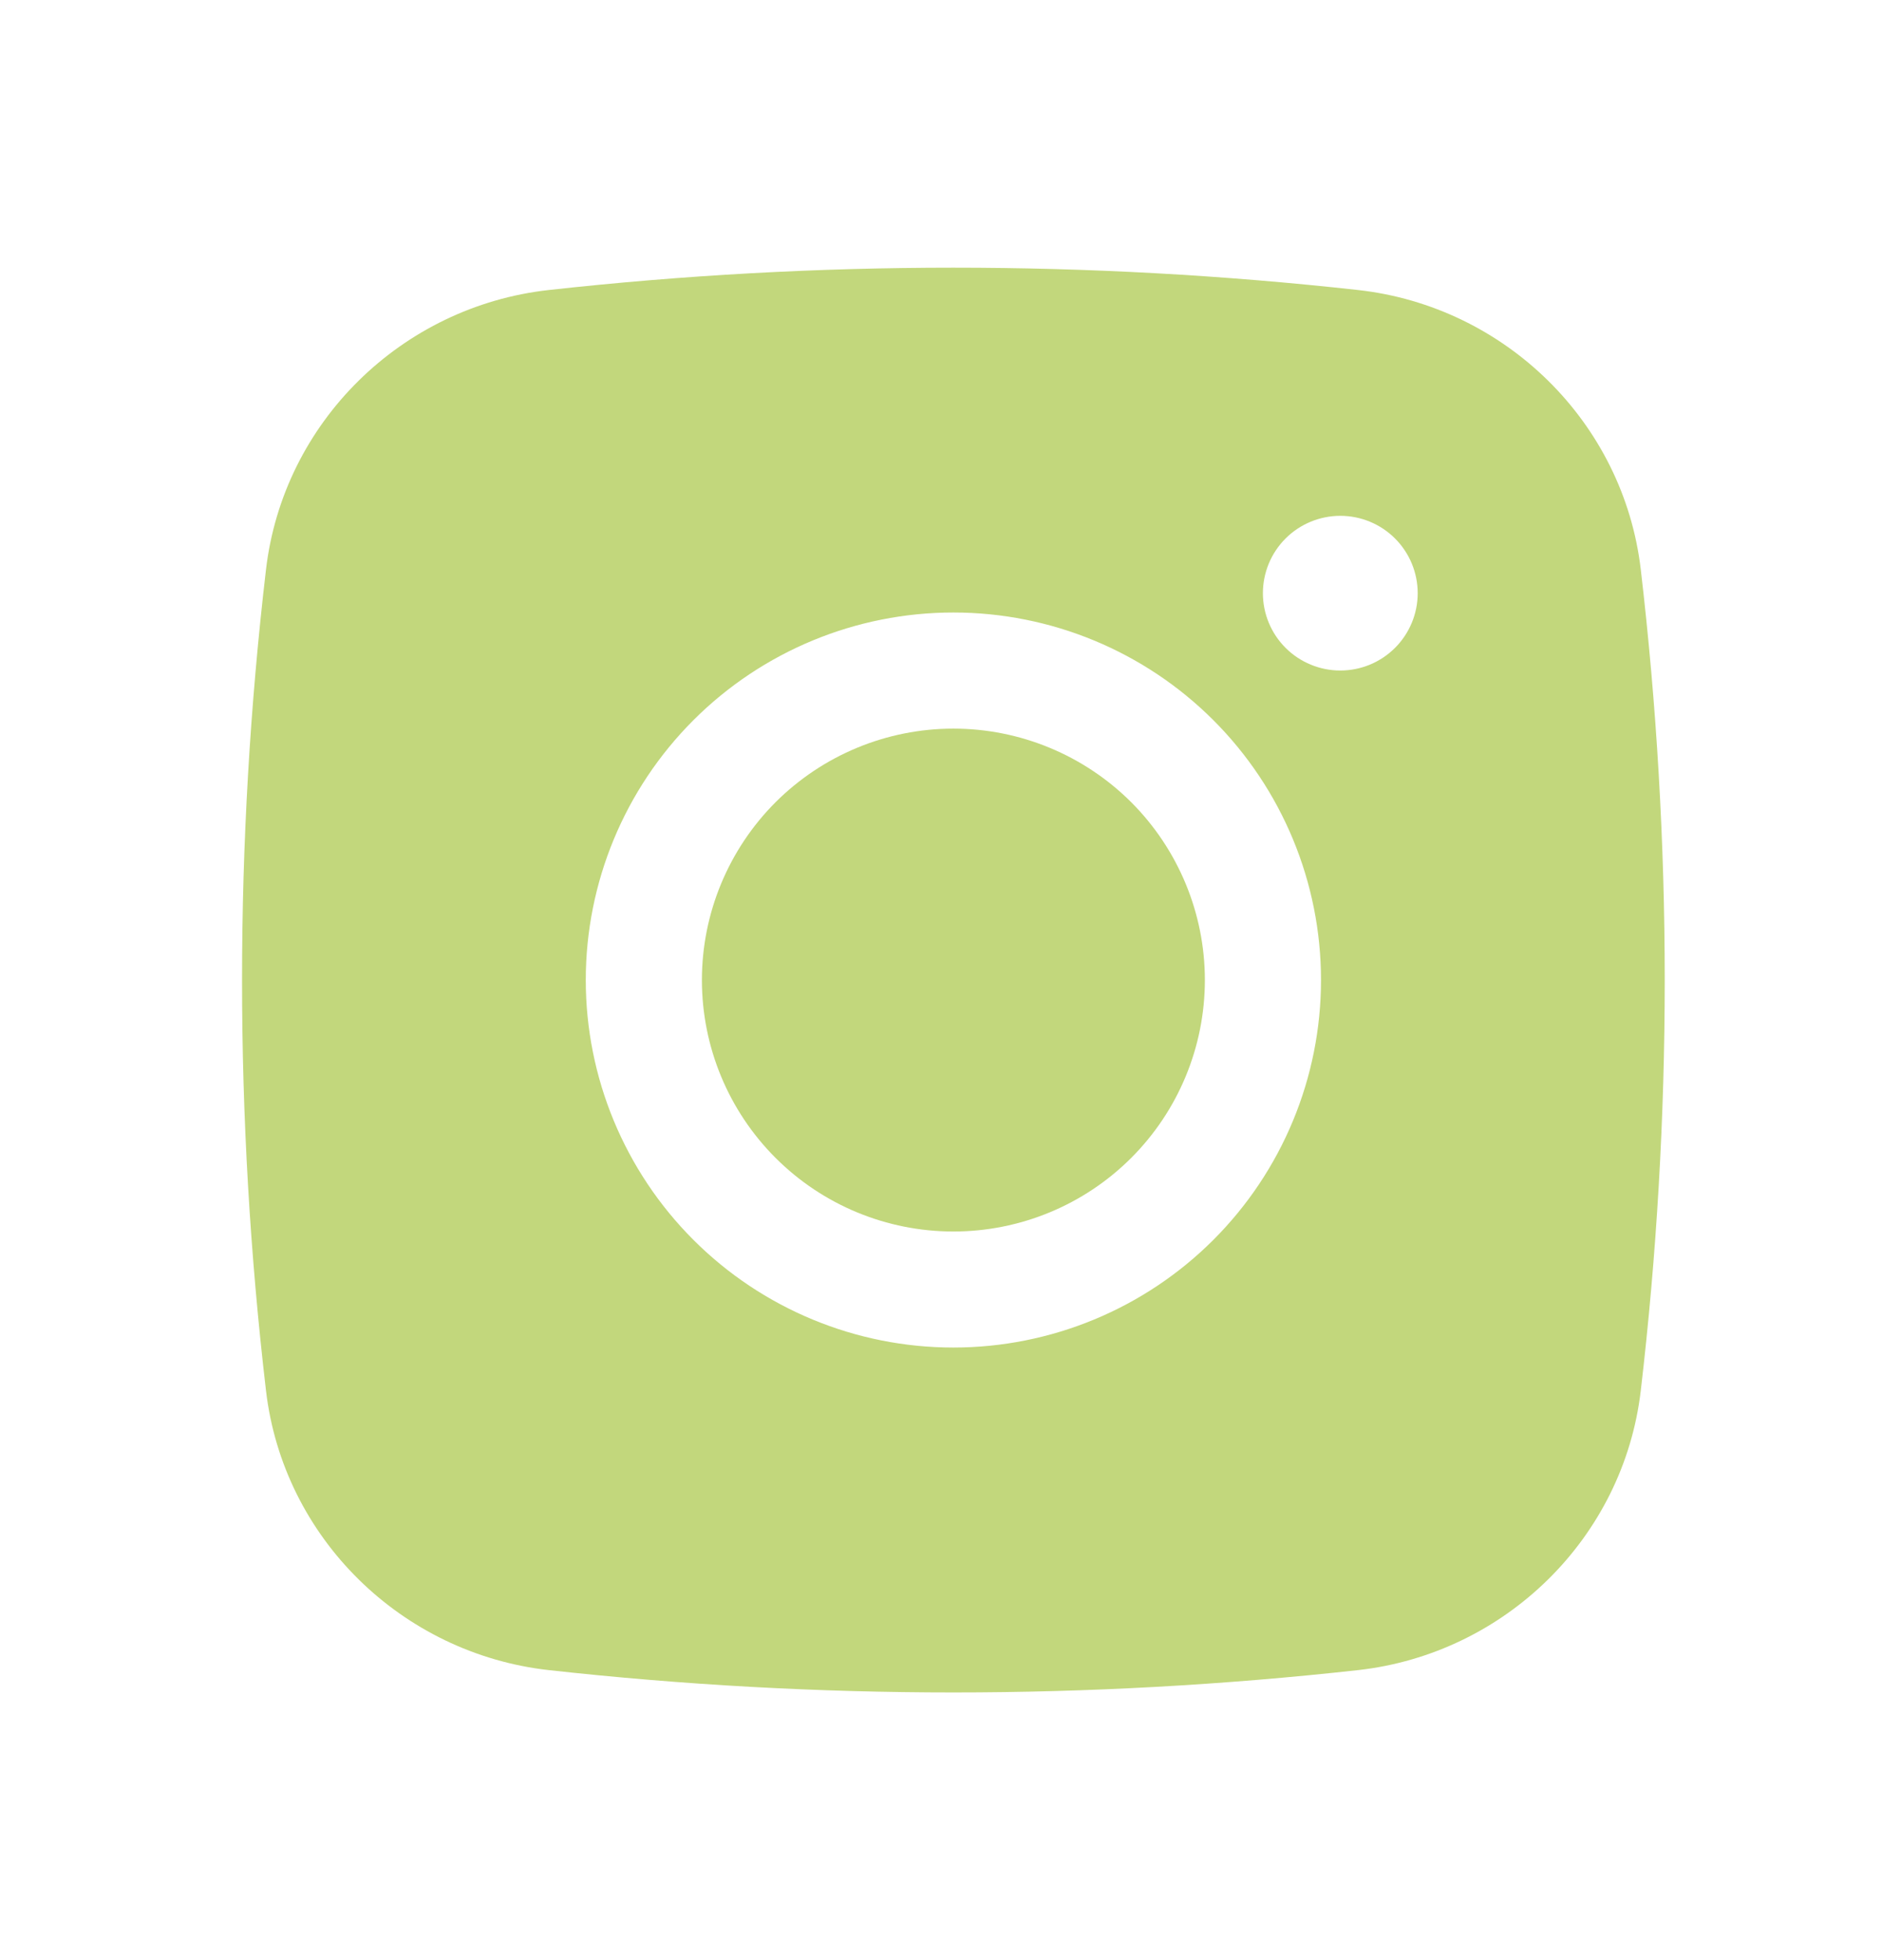 <svg width="24" height="25" viewBox="0 0 24 25" fill="none" xmlns="http://www.w3.org/2000/svg">
<path d="M12.158 9.293C11.307 9.293 10.492 9.631 9.89 10.232C9.289 10.834 8.951 11.65 8.951 12.5C8.951 13.351 9.289 14.167 9.89 14.768C10.492 15.37 11.307 15.707 12.158 15.707C13.008 15.707 13.824 15.37 14.426 14.768C15.027 14.167 15.365 13.351 15.365 12.5C15.365 11.65 15.027 10.834 14.426 10.232C13.824 9.631 13.008 9.293 12.158 9.293Z" fill="#C2D77C"/>
<path fill-rule="evenodd" clip-rule="evenodd" d="M6.997 3.699C10.427 3.319 13.889 3.319 17.319 3.699C19.193 3.908 20.704 5.384 20.924 7.265C21.331 10.743 21.331 14.257 20.924 17.735C20.704 19.616 19.193 21.091 17.32 21.301C13.889 21.681 10.427 21.681 6.997 21.301C5.123 21.091 3.612 19.616 3.392 17.736C2.985 14.257 2.985 10.743 3.392 7.265C3.612 5.384 5.123 3.908 6.997 3.699ZM17.092 6.579C16.831 6.579 16.579 6.683 16.394 6.868C16.209 7.053 16.105 7.304 16.105 7.566C16.105 7.827 16.209 8.078 16.394 8.263C16.579 8.448 16.831 8.552 17.092 8.552C17.354 8.552 17.605 8.448 17.79 8.263C17.975 8.078 18.079 7.827 18.079 7.566C18.079 7.304 17.975 7.053 17.79 6.868C17.605 6.683 17.354 6.579 17.092 6.579ZM7.47 12.5C7.47 11.257 7.964 10.064 8.843 9.185C9.722 8.306 10.915 7.812 12.158 7.812C13.401 7.812 14.594 8.306 15.473 9.185C16.352 10.064 16.846 11.257 16.846 12.5C16.846 13.743 16.352 14.935 15.473 15.814C14.594 16.693 13.401 17.187 12.158 17.187C10.915 17.187 9.722 16.693 8.843 15.814C7.964 14.935 7.47 13.743 7.47 12.5Z" fill="#C2D77C"/>
</svg>
